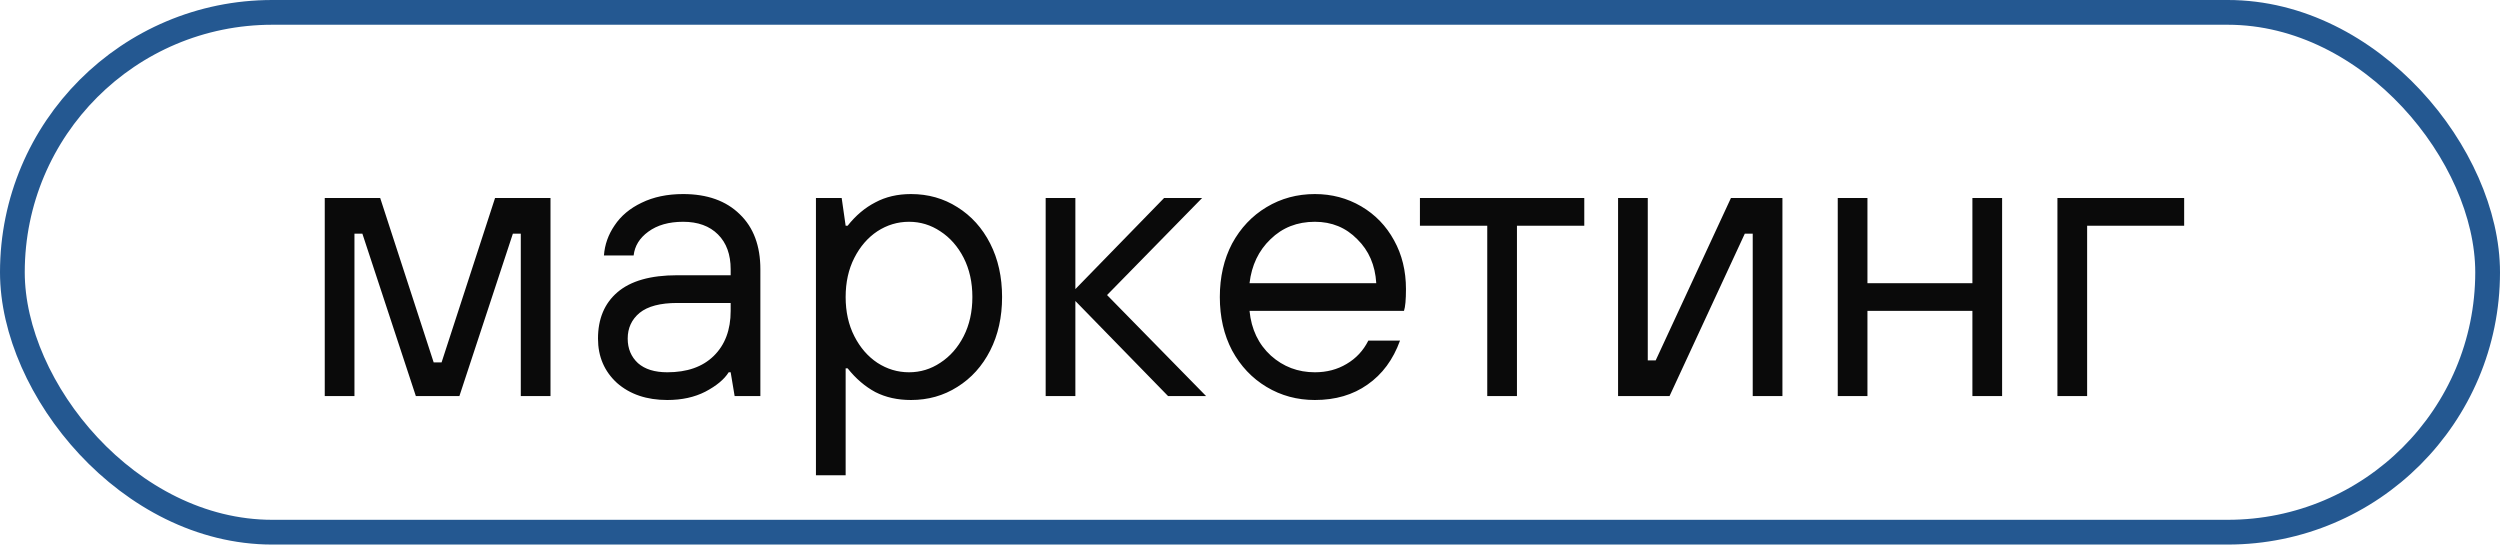 <?xml version="1.0" encoding="UTF-8"?> <svg xmlns="http://www.w3.org/2000/svg" width="101" height="22" viewBox="0 0 101 22" fill="none"><rect x="0.5" y="0.5" width="100" height="21" rx="10.5" stroke="#245891"></rect><path d="M14.32 16H13.12V8H15.36L17.52 14.64H17.84L20 8H22.24V16H21.04V9.44H20.72L18.56 16H16.8L14.64 9.44H14.32V16ZM26.959 16.16C26.127 16.16 25.45 15.931 24.927 15.472C24.415 15.003 24.159 14.405 24.159 13.68C24.159 12.88 24.421 12.256 24.943 11.808C25.477 11.349 26.282 11.12 27.359 11.12H29.519V10.88C29.519 10.283 29.349 9.813 29.007 9.472C28.666 9.131 28.197 8.96 27.599 8.96C27.023 8.96 26.554 9.093 26.191 9.36C25.839 9.616 25.642 9.936 25.599 10.32H24.399C24.431 9.883 24.575 9.477 24.831 9.104C25.087 8.72 25.45 8.416 25.919 8.192C26.399 7.957 26.959 7.84 27.599 7.84C28.57 7.84 29.333 8.112 29.887 8.656C30.442 9.189 30.719 9.931 30.719 10.88V16H29.679L29.519 15.04H29.439C29.258 15.328 28.943 15.589 28.495 15.824C28.058 16.048 27.546 16.16 26.959 16.16ZM26.959 15.04C27.759 15.04 28.383 14.821 28.831 14.384C29.29 13.936 29.519 13.328 29.519 12.56V12.24H27.359C26.677 12.24 26.17 12.373 25.839 12.64C25.519 12.907 25.359 13.253 25.359 13.68C25.359 14.085 25.498 14.416 25.775 14.672C26.053 14.917 26.447 15.04 26.959 15.04ZM32.964 19.2V8H34.004L34.164 9.12H34.244C34.574 8.704 34.948 8.389 35.364 8.176C35.78 7.952 36.26 7.84 36.804 7.84C37.497 7.84 38.121 8.016 38.676 8.368C39.241 8.72 39.684 9.211 40.004 9.84C40.324 10.469 40.484 11.189 40.484 12C40.484 12.811 40.324 13.531 40.004 14.16C39.684 14.789 39.241 15.28 38.676 15.632C38.121 15.984 37.497 16.16 36.804 16.16C36.26 16.16 35.78 16.053 35.364 15.84C34.948 15.616 34.574 15.296 34.244 14.88H34.164V19.2H32.964ZM36.724 15.04C37.182 15.04 37.604 14.912 37.988 14.656C38.382 14.4 38.697 14.043 38.932 13.584C39.166 13.125 39.284 12.597 39.284 12C39.284 11.403 39.166 10.875 38.932 10.416C38.697 9.957 38.382 9.6 37.988 9.344C37.604 9.088 37.182 8.96 36.724 8.96C36.265 8.96 35.838 9.088 35.444 9.344C35.06 9.6 34.75 9.957 34.516 10.416C34.281 10.875 34.164 11.403 34.164 12C34.164 12.597 34.281 13.125 34.516 13.584C34.75 14.043 35.06 14.4 35.444 14.656C35.838 14.912 36.265 15.04 36.724 15.04ZM43.445 16H42.245V8H43.445V11.68L47.029 8H48.565L44.725 11.92L48.725 16H47.189L43.445 12.16V16ZM53.121 16.16C52.406 16.16 51.755 15.984 51.169 15.632C50.582 15.28 50.118 14.789 49.777 14.16C49.446 13.531 49.281 12.811 49.281 12C49.281 11.189 49.446 10.469 49.777 9.84C50.118 9.211 50.582 8.72 51.169 8.368C51.755 8.016 52.406 7.84 53.121 7.84C53.803 7.84 54.427 8.005 54.993 8.336C55.558 8.667 56.001 9.125 56.321 9.712C56.641 10.288 56.801 10.944 56.801 11.68C56.801 12.107 56.774 12.4 56.721 12.56H50.481C50.555 13.307 50.843 13.909 51.345 14.368C51.846 14.816 52.438 15.04 53.121 15.04C53.601 15.04 54.027 14.928 54.401 14.704C54.785 14.48 55.078 14.165 55.281 13.76H56.561C56.283 14.528 55.846 15.12 55.249 15.536C54.662 15.952 53.953 16.16 53.121 16.16ZM55.601 11.44C55.558 10.715 55.302 10.123 54.833 9.664C54.374 9.195 53.803 8.96 53.121 8.96C52.406 8.96 51.809 9.195 51.329 9.664C50.849 10.123 50.566 10.715 50.481 11.44H55.601ZM61.285 16H60.085V9.12H57.365V8H64.005V9.12H61.285V16ZM67.45 16H65.37V8H66.57V14.56H66.89L69.93 8H72.01V16H70.81V9.44H70.49L67.45 16ZM75.445 16H74.245V8H75.445V11.44H79.685V8H80.885V16H79.685V12.56H75.445V16ZM84.32 16H83.12V8H88.24V9.12H84.32V16Z" fill="#0A0A0A"></path></svg> 